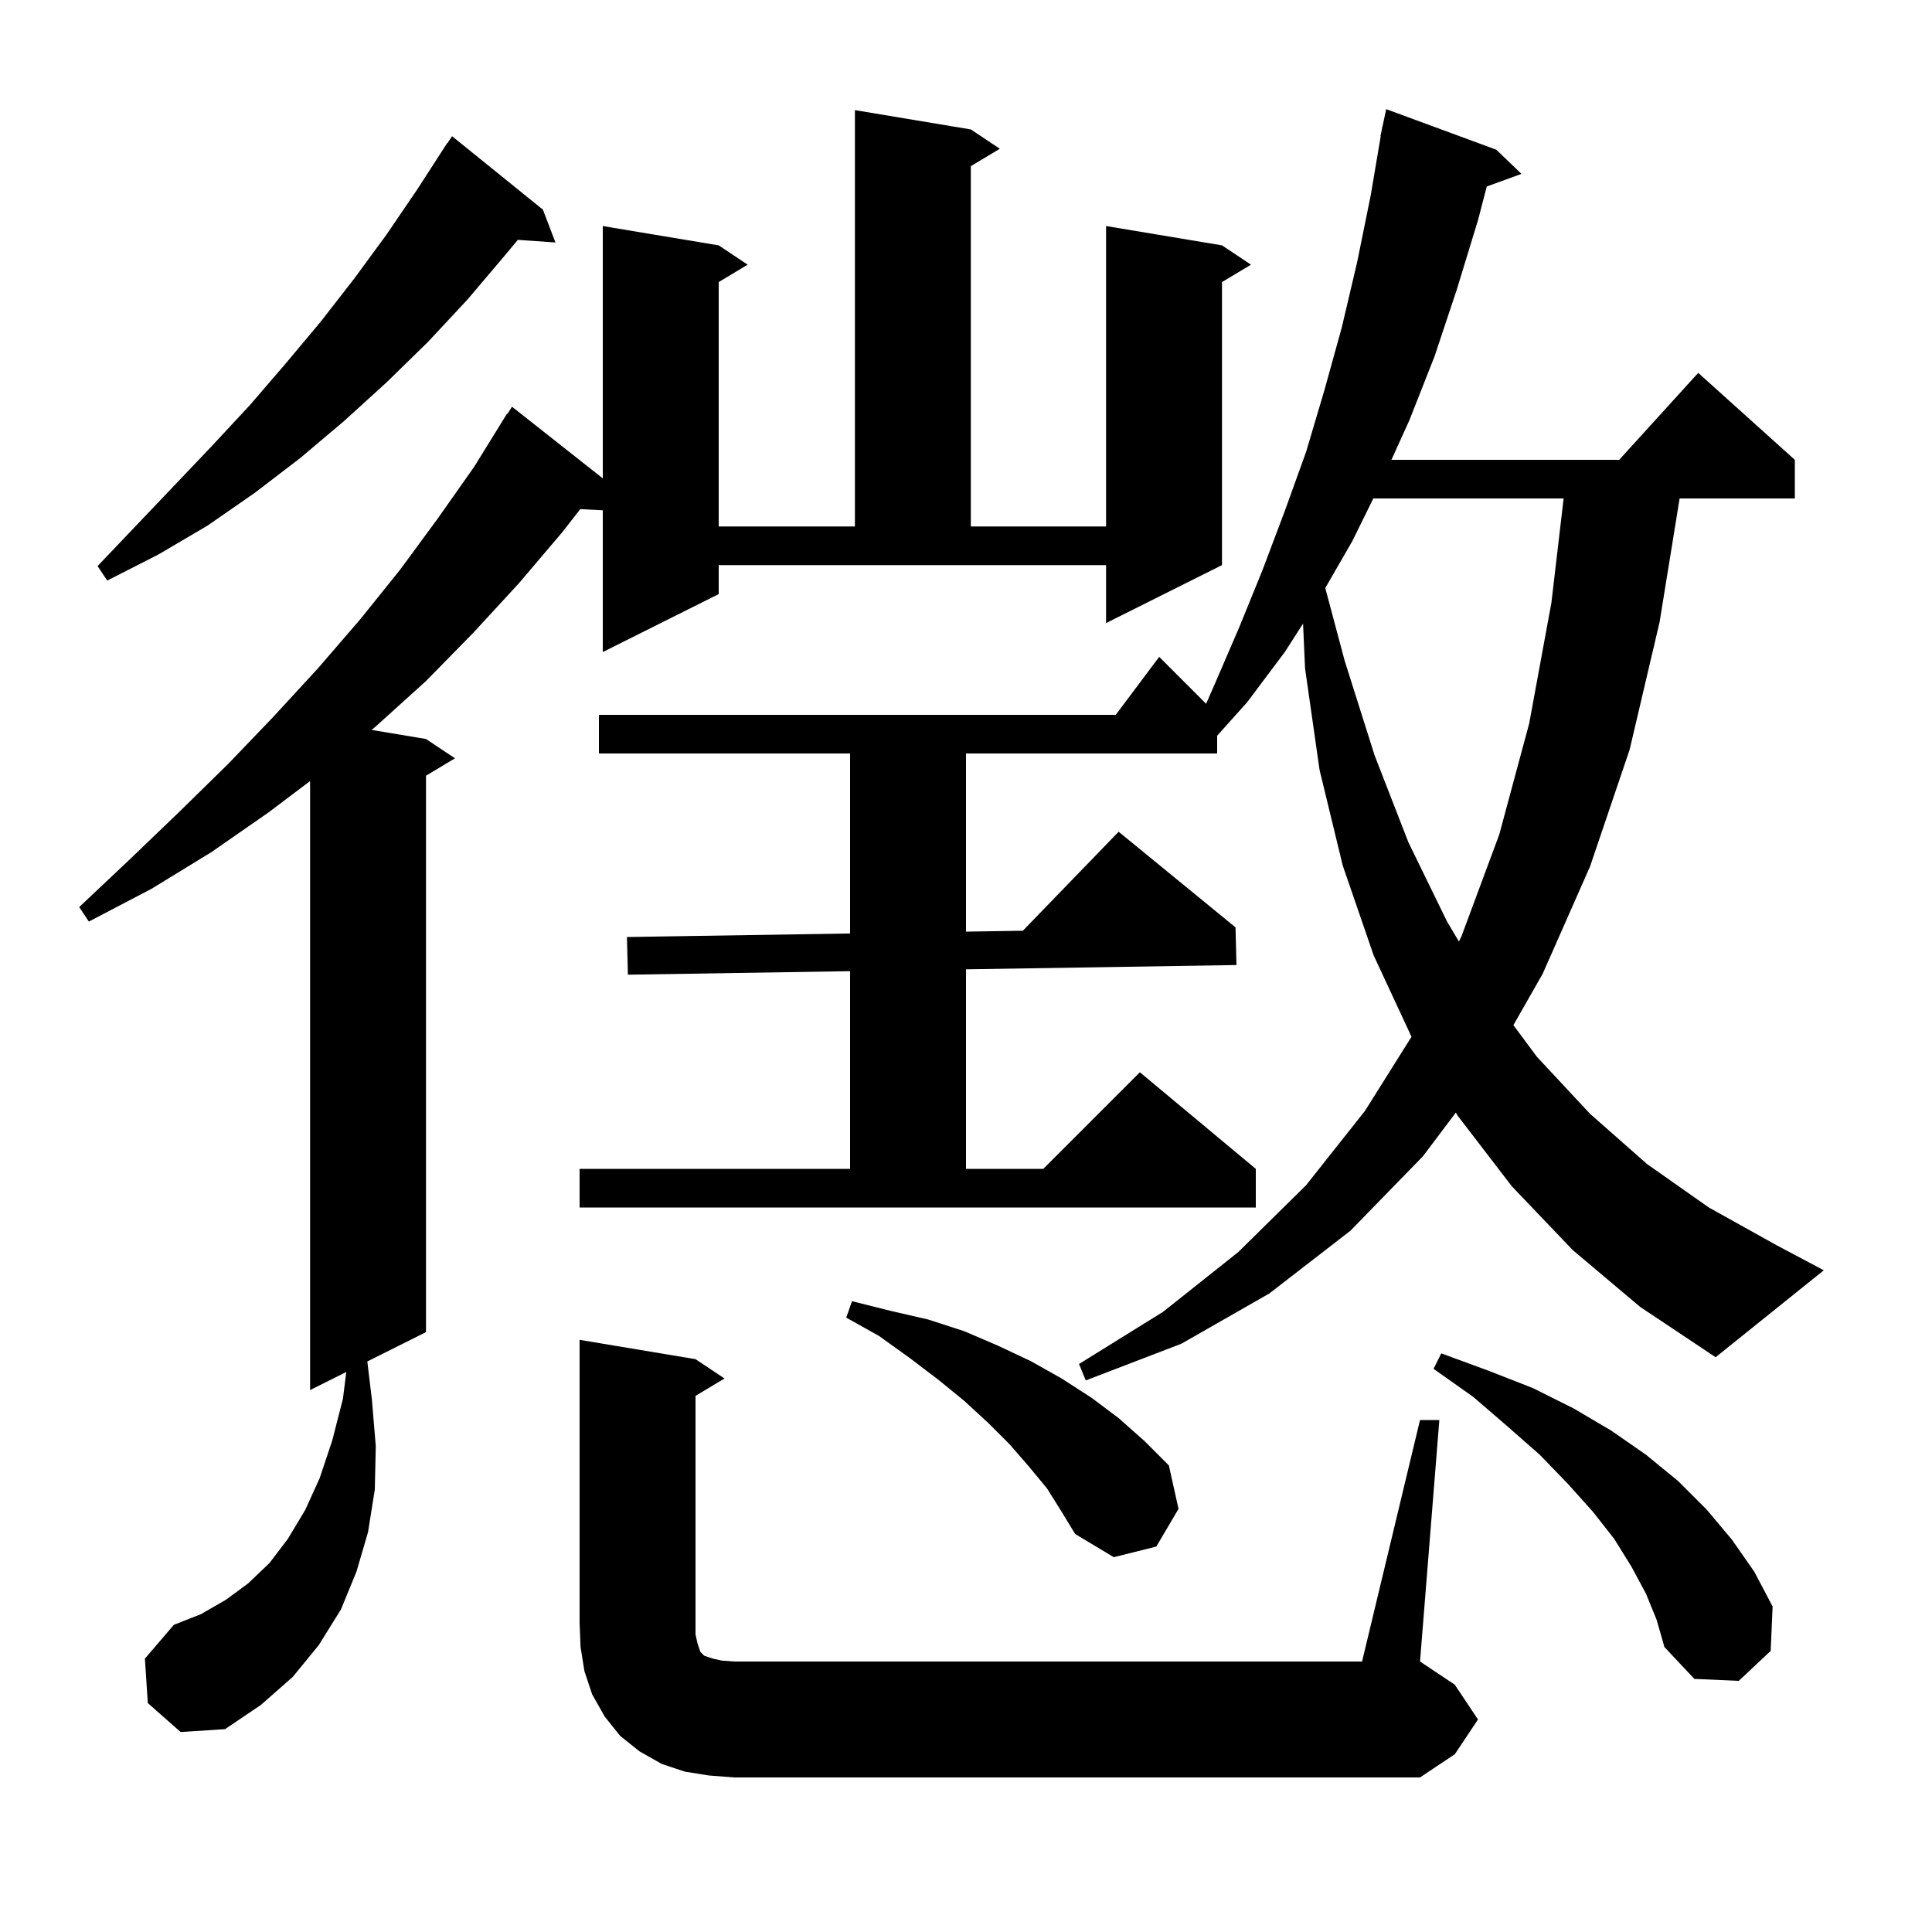 <svg xmlns="http://www.w3.org/2000/svg" xmlns:xlink="http://www.w3.org/1999/xlink" version="1.1" baseProfile="full" viewBox="0 0 200 200" width="200" height="200"><g fill="currentColor"><path d="M 73.4 183.8 L 70.9 183.4 L 68.5 182.6 L 66.2 181.3 L 64.2 179.7 L 62.6 177.7 L 61.3 175.4 L 60.5 173.0 L 60.1 170.5 L 60.0 168.0 L 60.0 138.7 L 72.0 140.7 L 75.0 142.7 L 72.0 144.5 L 72.0 169.2 L 72.2 170.1 L 72.5 171.0 L 72.9 171.4 L 73.8 171.7 L 74.7 171.9 L 76.0 172.0 L 141.0 172.0 L 147.0 147.0 L 149.0 147.0 L 147.0 172.0 L 150.6 174.4 L 153.0 178.0 L 150.6 181.6 L 147.0 184.0 L 76.0 184.0 Z M 74.4 61.5 L 62.4 67.5 L 62.4 52.824 L 60.072 52.705 L 58.2 55.1 L 53.7 60.4 L 49.0 65.5 L 44.1 70.5 L 38.9 75.2 L 38.475 75.562 L 44.1 76.5 L 47.1 78.5 L 44.1 80.3 L 44.1 137.9 L 38.025 140.938 L 38.5 144.9 L 38.9 149.7 L 38.8 154.2 L 38.1 158.6 L 36.9 162.7 L 35.3 166.6 L 33.0 170.3 L 30.3 173.6 L 27.0 176.5 L 23.3 179.0 L 18.7 179.3 L 15.3 176.3 L 15.0 171.7 L 18.0 168.2 L 20.8 167.1 L 23.4 165.6 L 25.7 163.9 L 27.9 161.8 L 29.8 159.3 L 31.6 156.3 L 33.1 153.0 L 34.4 149.1 L 35.5 144.8 L 35.847 142.027 L 32.1 143.9 L 32.1 80.856 L 27.8 84.1 L 21.9 88.2 L 15.7 92.0 L 9.2 95.4 L 8.2 93.9 L 13.5 88.9 L 18.6 84.0 L 23.6 79.1 L 28.3 74.2 L 32.9 69.2 L 37.3 64.1 L 41.4 59.0 L 45.3 53.7 L 49.1 48.3 L 52.5 42.8 L 52.544 42.83 L 53.0 42.1 L 62.4 49.521 L 62.4 23.4 L 74.4 25.4 L 77.4 27.4 L 74.4 29.2 L 74.4 54.5 L 88.5 54.5 L 88.5 11.4 L 100.5 13.4 L 103.5 15.4 L 100.5 17.2 L 100.5 54.5 L 114.5 54.5 L 114.5 23.4 L 126.5 25.4 L 129.5 27.4 L 126.5 29.2 L 126.5 58.5 L 114.5 64.5 L 114.5 58.5 L 74.4 58.5 Z M 170.4 165.0 L 168.9 162.2 L 167.1 159.3 L 164.9 156.5 L 162.3 153.6 L 159.4 150.6 L 156.1 147.7 L 152.5 144.6 L 148.4 141.7 L 149.2 140.1 L 154.1 141.9 L 158.7 143.7 L 162.9 145.8 L 166.8 148.1 L 170.4 150.6 L 173.7 153.3 L 176.7 156.3 L 179.3 159.4 L 181.6 162.7 L 183.5 166.3 L 183.3 170.9 L 180.0 174.0 L 175.4 173.8 L 172.3 170.5 L 171.5 167.7 Z M 108.4 154.1 L 106.5 151.8 L 104.5 149.5 L 102.3 147.3 L 99.8 145.0 L 97.1 142.8 L 94.2 140.6 L 91.0 138.3 L 87.6 136.4 L 88.2 134.7 L 92.2 135.7 L 96.1 136.6 L 99.8 137.8 L 103.3 139.3 L 106.7 140.9 L 109.9 142.7 L 113.0 144.7 L 115.8 146.8 L 118.5 149.2 L 121.0 151.7 L 122.0 156.2 L 119.7 160.1 L 115.3 161.2 L 111.3 158.8 L 109.9 156.5 Z M 162.8 129.4 L 156.5 122.8 L 150.9 115.5 L 150.708 115.173 L 147.3 119.7 L 139.8 127.4 L 131.4 133.9 L 122.3 139.1 L 112.4 142.9 L 111.7 141.2 L 120.4 135.8 L 128.2 129.6 L 135.2 122.7 L 141.3 115.0 L 146.119 107.326 L 142.2 98.9 L 139.0 89.6 L 136.6 79.7 L 135.1 69.2 L 134.891 64.559 L 133.0 67.5 L 129.1 72.7 L 126.0 76.16 L 126.0 78.0 L 100.0 78.0 L 100.0 96.443 L 105.887 96.349 L 115.8 86.1 L 127.9 96.0 L 128.0 99.9 L 100.0 100.344 L 100.0 121.0 L 108.0 121.0 L 118.0 111.0 L 130.0 121.0 L 130.0 125.0 L 60.0 125.0 L 60.0 121.0 L 88.0 121.0 L 88.0 100.535 L 65.0 100.9 L 64.9 97.0 L 88.0 96.633 L 88.0 78.0 L 62.0 78.0 L 62.0 74.0 L 115.5 74.0 L 120.0 68.0 L 124.855 72.855 L 125.8 70.7 L 128.3 64.9 L 130.7 59.0 L 133.0 52.9 L 135.2 46.8 L 137.1 40.4 L 138.9 33.9 L 140.5 27.1 L 141.9 20.2 L 142.93 14.104 L 142.9 14.1 L 143.047 13.416 L 143.1 13.1 L 143.114 13.103 L 143.5 11.3 L 154.9 15.5 L 157.5 18.0 L 153.909 19.306 L 153.0 22.8 L 150.8 30.0 L 148.5 36.9 L 145.9 43.5 L 144.042 47.6 L 167.618 47.6 L 175.8 38.6 L 185.8 47.6 L 185.8 51.6 L 173.873 51.6 L 171.8 64.4 L 168.7 77.6 L 164.6 89.7 L 159.7 100.8 L 156.666 106.122 L 159.1 109.4 L 164.6 115.3 L 170.5 120.5 L 176.9 125.0 L 183.9 128.9 L 188.8 131.5 L 177.6 140.5 L 169.8 135.3 Z M 142.164 51.6 L 140.0 56.0 L 137.192 60.872 L 139.2 68.4 L 142.3 78.2 L 145.8 87.2 L 149.8 95.4 L 151.027 97.464 L 151.3 96.9 L 155.2 86.4 L 158.3 74.9 L 160.6 62.4 L 161.866 51.6 Z M 56.2 21.7 L 57.5 25.1 L 53.602 24.831 L 52.3 26.4 L 48.4 31.0 L 44.3 35.4 L 40.0 39.6 L 35.6 43.6 L 31.1 47.4 L 26.4 51.0 L 21.5 54.4 L 16.4 57.4 L 11.1 60.1 L 10.1 58.6 L 18.1 50.2 L 22.0 46.1 L 25.9 41.9 L 29.6 37.6 L 33.2 33.3 L 36.7 28.8 L 40.0 24.3 L 43.2 19.6 L 46.3 14.8 L 46.323 14.816 L 46.8 14.1 Z "/></g></svg>